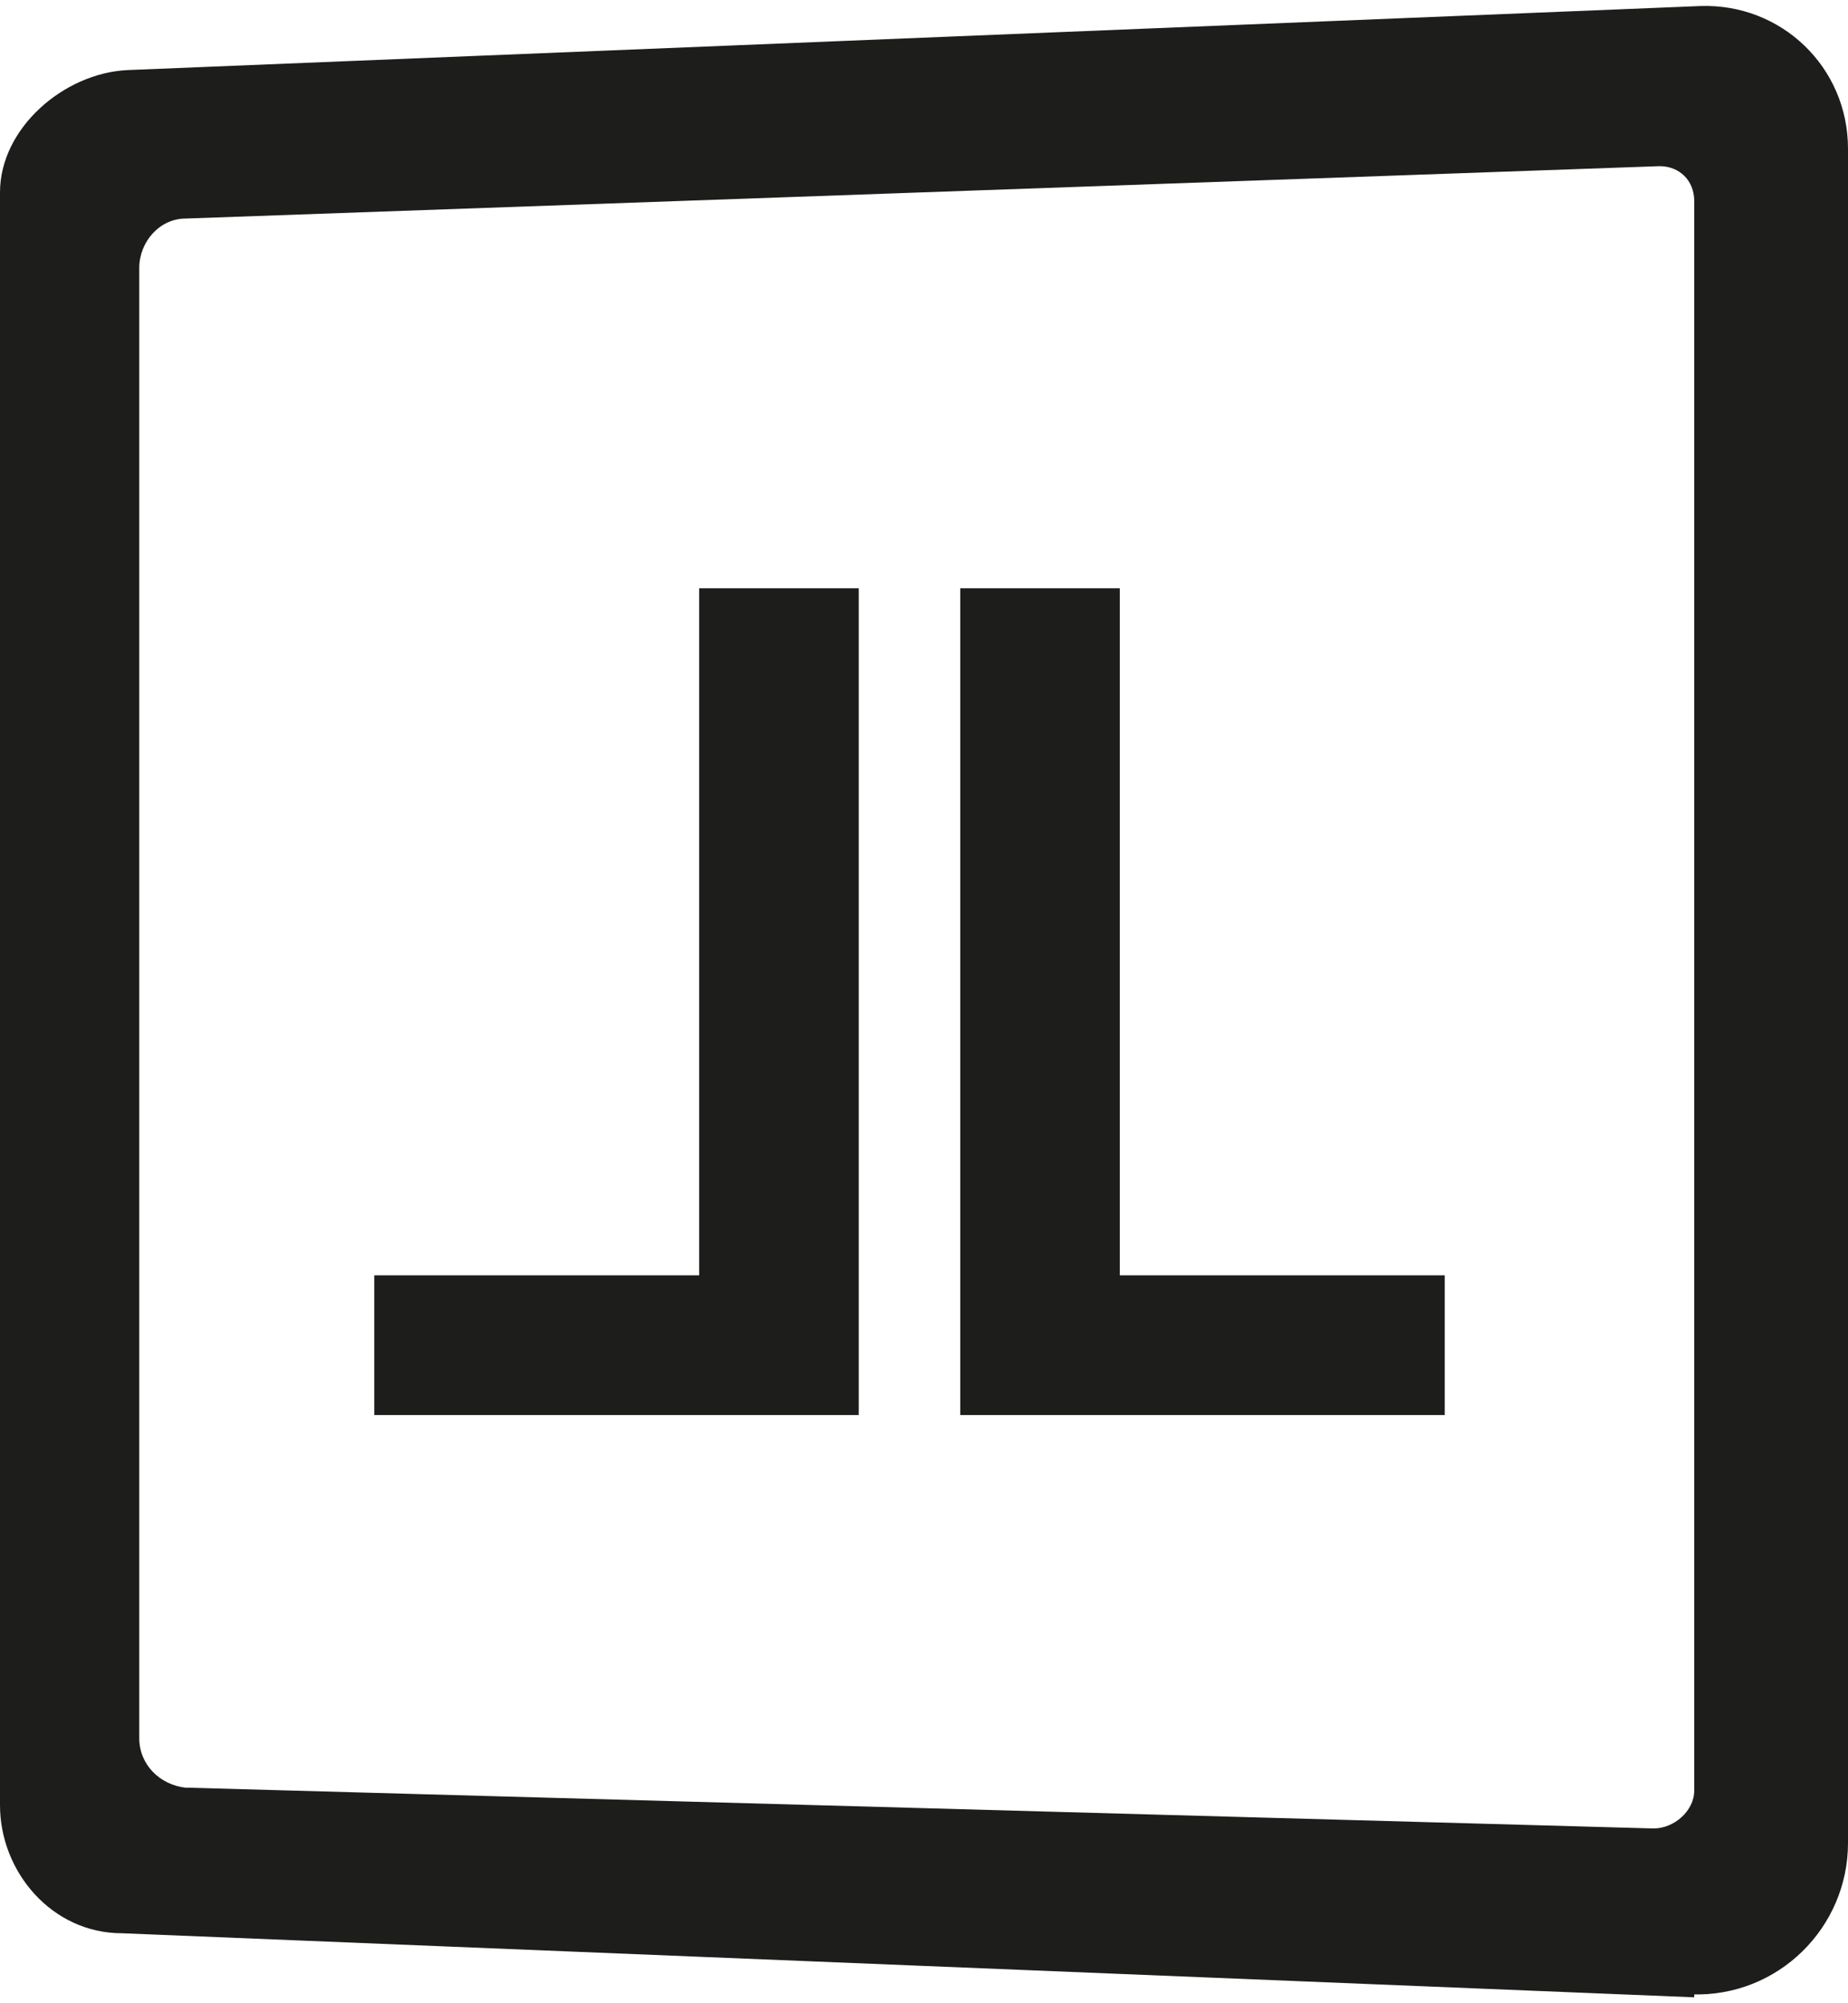 <?xml version="1.0" encoding="UTF-8"?>
<svg xmlns="http://www.w3.org/2000/svg" class="isotipo-svg" role="img" aria-label="Lefebvre" viewBox="0 0 48 52" fill="#1D1D1B">
  <path d="M29.086 15.27H24.942V36.732H37.526V33.105H29.086V15.27Z"/>
    <path d="M18.16 33.105H9.721V36.732H22.305V15.27H18.16V33.105Z"/>
    <path d="M44.006 51.846L3.165 50.183C1.356 50.183 0 48.596 0 46.858V4.993C0 3.33 1.658 1.895 3.316 1.819L44.157 0.157C46.267 0.081 48 1.743 48 3.859V47.841C48 50.032 46.191 51.846 43.931 51.77H44.006V51.846ZM4.898 46.405L42.951 47.463C43.479 47.463 44.006 47.01 44.006 46.48V5.22C44.006 4.691 43.63 4.313 43.102 4.313L4.823 5.673C4.144 5.673 3.617 6.278 3.617 6.958V45.12C3.617 45.8 4.144 46.329 4.823 46.405H4.898Z"/>
</svg>